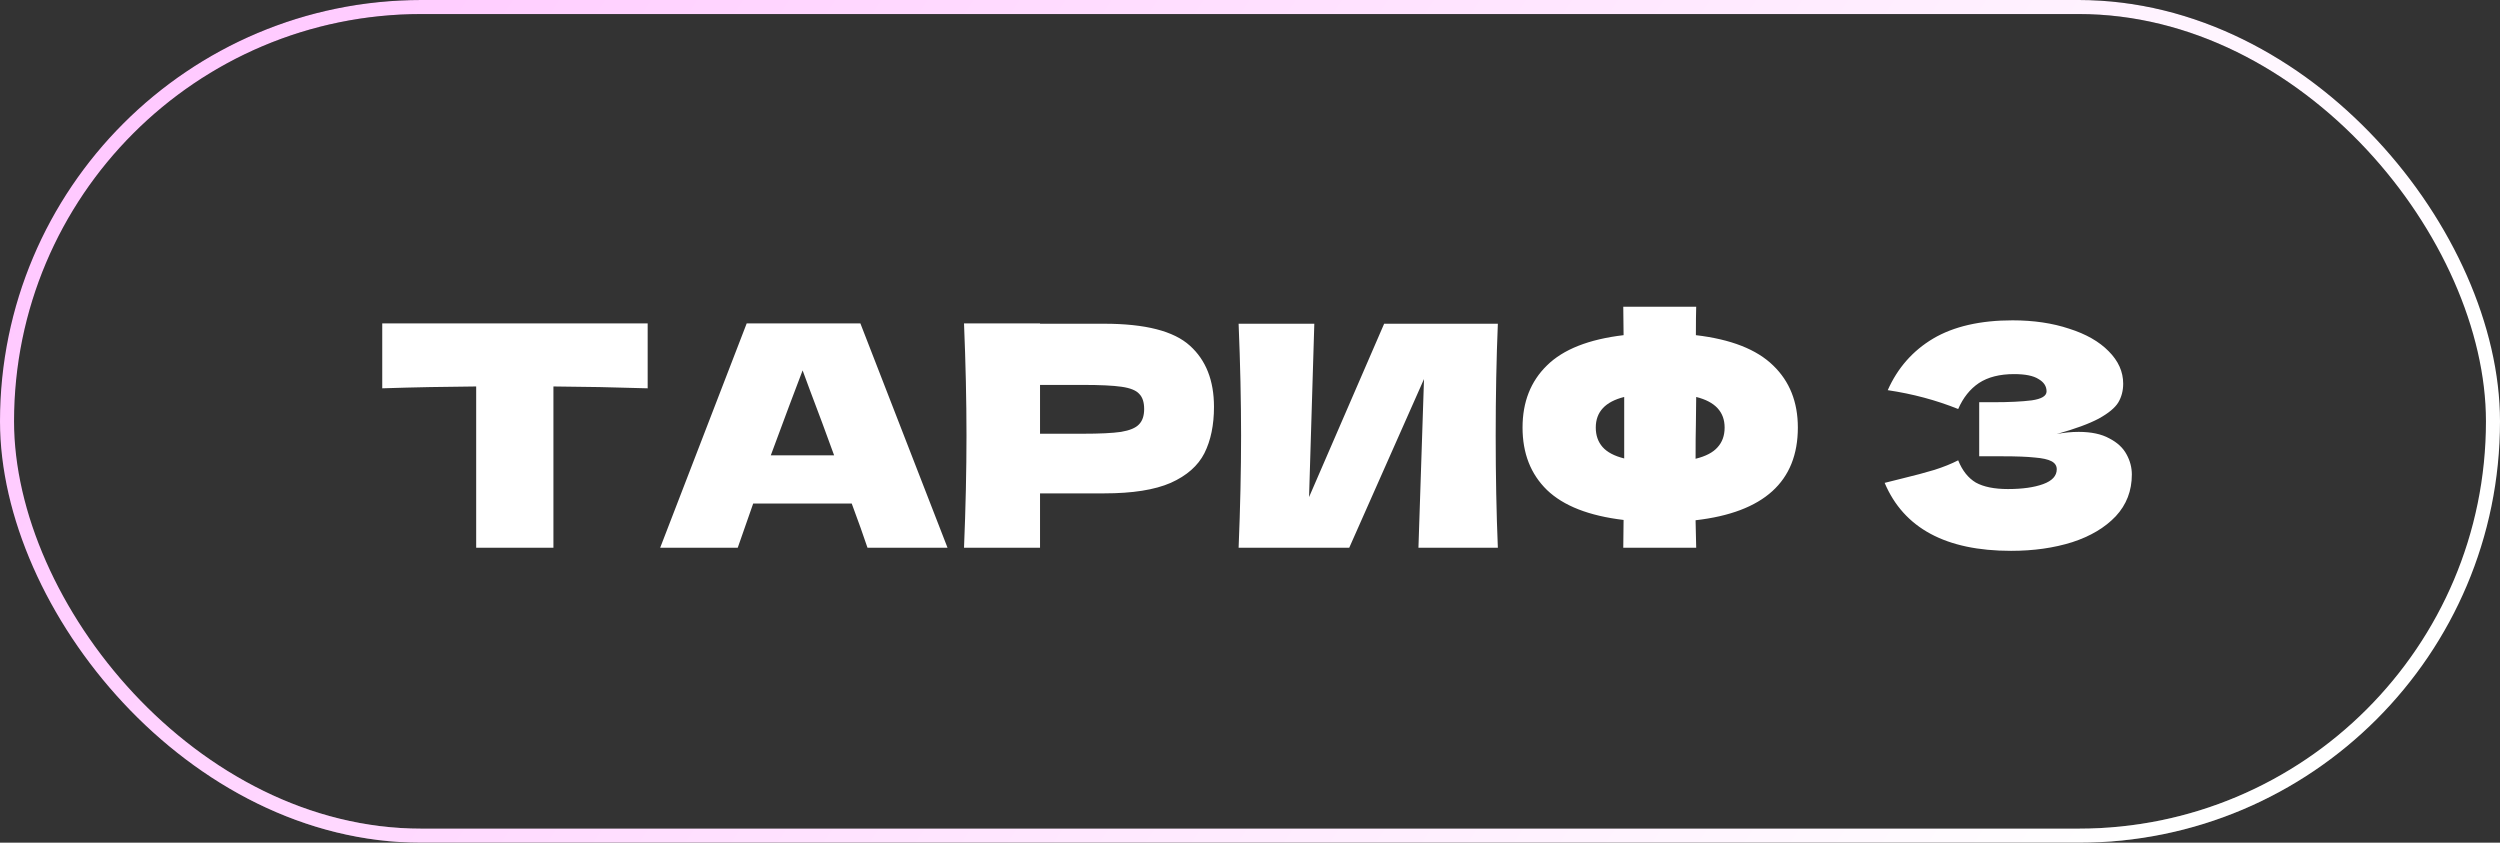 <?xml version="1.0" encoding="UTF-8"?> <svg xmlns="http://www.w3.org/2000/svg" width="178" height="60" viewBox="0 0 178 60" fill="none"><rect x="0" y="0" width="178" height="60" fill="#333333" stroke="none"/><rect x="0.5" y="0.5" width="177" height="59" rx="29.5" stroke="url(#paint0_linear_0_184)"></rect><rect x="0.5" y="0.5" width="177" height="59" rx="29.5" stroke="url(#paint1_linear_0_184)"></rect><path d="M46.114 27.648C43.811 27.575 41.575 27.531 39.404 27.516V39H33.904V27.516C31.719 27.531 29.489 27.575 27.216 27.648V23.028H46.114V27.648ZM61.766 39C61.487 38.164 61.113 37.115 60.644 35.854H53.626L52.526 39H47.004L53.164 23.028H61.26L67.464 39H61.766ZM59.39 32.422C58.833 30.882 58.261 29.342 57.674 27.802L57.146 26.372C56.633 27.707 55.877 29.723 54.88 32.422H59.39ZM78.626 23.05C81.544 23.05 83.576 23.571 84.72 24.612C85.864 25.639 86.436 27.091 86.436 28.968C86.436 30.259 86.209 31.359 85.754 32.268C85.299 33.163 84.5 33.867 83.356 34.38C82.212 34.879 80.635 35.128 78.626 35.128H74.05V39H68.638C68.755 36.155 68.814 33.493 68.814 31.014C68.814 28.535 68.755 25.873 68.638 23.028H74.05V23.05H78.626ZM77.086 30.882C78.303 30.882 79.213 30.838 79.814 30.75C80.43 30.647 80.855 30.471 81.09 30.222C81.339 29.973 81.464 29.606 81.464 29.122C81.464 28.638 81.347 28.279 81.112 28.044C80.892 27.795 80.474 27.626 79.858 27.538C79.257 27.45 78.332 27.406 77.086 27.406H74.05V30.882H77.086ZM93.579 23.05L93.205 35.392L98.551 23.05H106.647C106.544 25.529 106.493 28.183 106.493 31.014C106.493 33.859 106.544 36.521 106.647 39H100.993L101.389 26.988L96.065 39H88.189C88.306 36.155 88.365 33.493 88.365 31.014C88.365 28.55 88.306 25.895 88.189 23.05H93.579ZM128.007 30.442C128.007 34.285 125.58 36.485 120.725 37.042L120.769 39H115.577L115.599 37.02C113.135 36.727 111.317 36.015 110.143 34.886C108.985 33.757 108.405 32.275 108.405 30.442C108.405 28.623 108.985 27.149 110.143 26.02C111.302 24.876 113.121 24.157 115.599 23.864L115.577 21.84H120.769C120.755 22.265 120.747 22.94 120.747 23.864C123.241 24.157 125.074 24.876 126.247 26.02C127.421 27.149 128.007 28.623 128.007 30.442ZM120.725 32.664C121.444 32.488 121.965 32.217 122.287 31.85C122.625 31.483 122.793 31.014 122.793 30.442C122.793 29.327 122.119 28.601 120.769 28.264L120.747 30.2C120.733 30.743 120.725 31.564 120.725 32.664ZM113.619 30.442C113.619 30.999 113.781 31.461 114.103 31.828C114.426 32.195 114.939 32.466 115.643 32.642V30.2V28.264C114.294 28.601 113.619 29.327 113.619 30.442ZM146.441 30.904C146.969 30.801 147.49 30.75 148.003 30.75C148.898 30.75 149.624 30.904 150.181 31.212C150.753 31.505 151.164 31.887 151.413 32.356C151.662 32.811 151.787 33.287 151.787 33.786C151.787 34.945 151.406 35.935 150.643 36.756C149.88 37.563 148.846 38.179 147.541 38.604C146.236 39.015 144.784 39.22 143.185 39.22C138.55 39.22 135.551 37.607 134.187 34.38L135.419 34.072C136.328 33.852 137.098 33.647 137.729 33.456C138.374 33.251 138.939 33.023 139.423 32.774C139.716 33.507 140.134 34.035 140.677 34.358C141.234 34.666 141.997 34.82 142.965 34.82C143.992 34.82 144.828 34.703 145.473 34.468C146.118 34.233 146.441 33.881 146.441 33.412C146.441 33.163 146.316 32.972 146.067 32.84C145.818 32.708 145.422 32.62 144.879 32.576C144.336 32.517 143.574 32.488 142.591 32.488H140.919V28.638H141.931C143.046 28.638 143.955 28.594 144.659 28.506C145.363 28.403 145.715 28.191 145.715 27.868C145.715 27.501 145.524 27.208 145.143 26.988C144.776 26.753 144.197 26.636 143.405 26.636C142.378 26.636 141.542 26.849 140.897 27.274C140.266 27.699 139.775 28.315 139.423 29.122C137.854 28.491 136.182 28.044 134.407 27.78C135.111 26.196 136.189 24.971 137.641 24.106C139.108 23.241 140.992 22.808 143.295 22.808C144.791 22.808 146.133 23.006 147.321 23.402C148.524 23.783 149.462 24.319 150.137 25.008C150.826 25.697 151.171 26.467 151.171 27.318C151.171 27.817 151.054 28.264 150.819 28.66C150.584 29.041 150.122 29.423 149.433 29.804C148.744 30.171 147.746 30.537 146.441 30.904Z" fill="white"></path><defs><linearGradient id="paint0_linear_0_184" x1="89" y1="0" x2="89" y2="60" gradientUnits="userSpaceOnUse"><stop></stop><stop offset="1" stop-color="#666666"></stop></linearGradient><linearGradient id="paint1_linear_0_184" x1="3.369" y1="3.031" x2="132.326" y2="89.424" gradientUnits="userSpaceOnUse"><stop stop-color="#FFC6FF"></stop><stop offset="1" stop-color="white"></stop></linearGradient></defs></svg> 